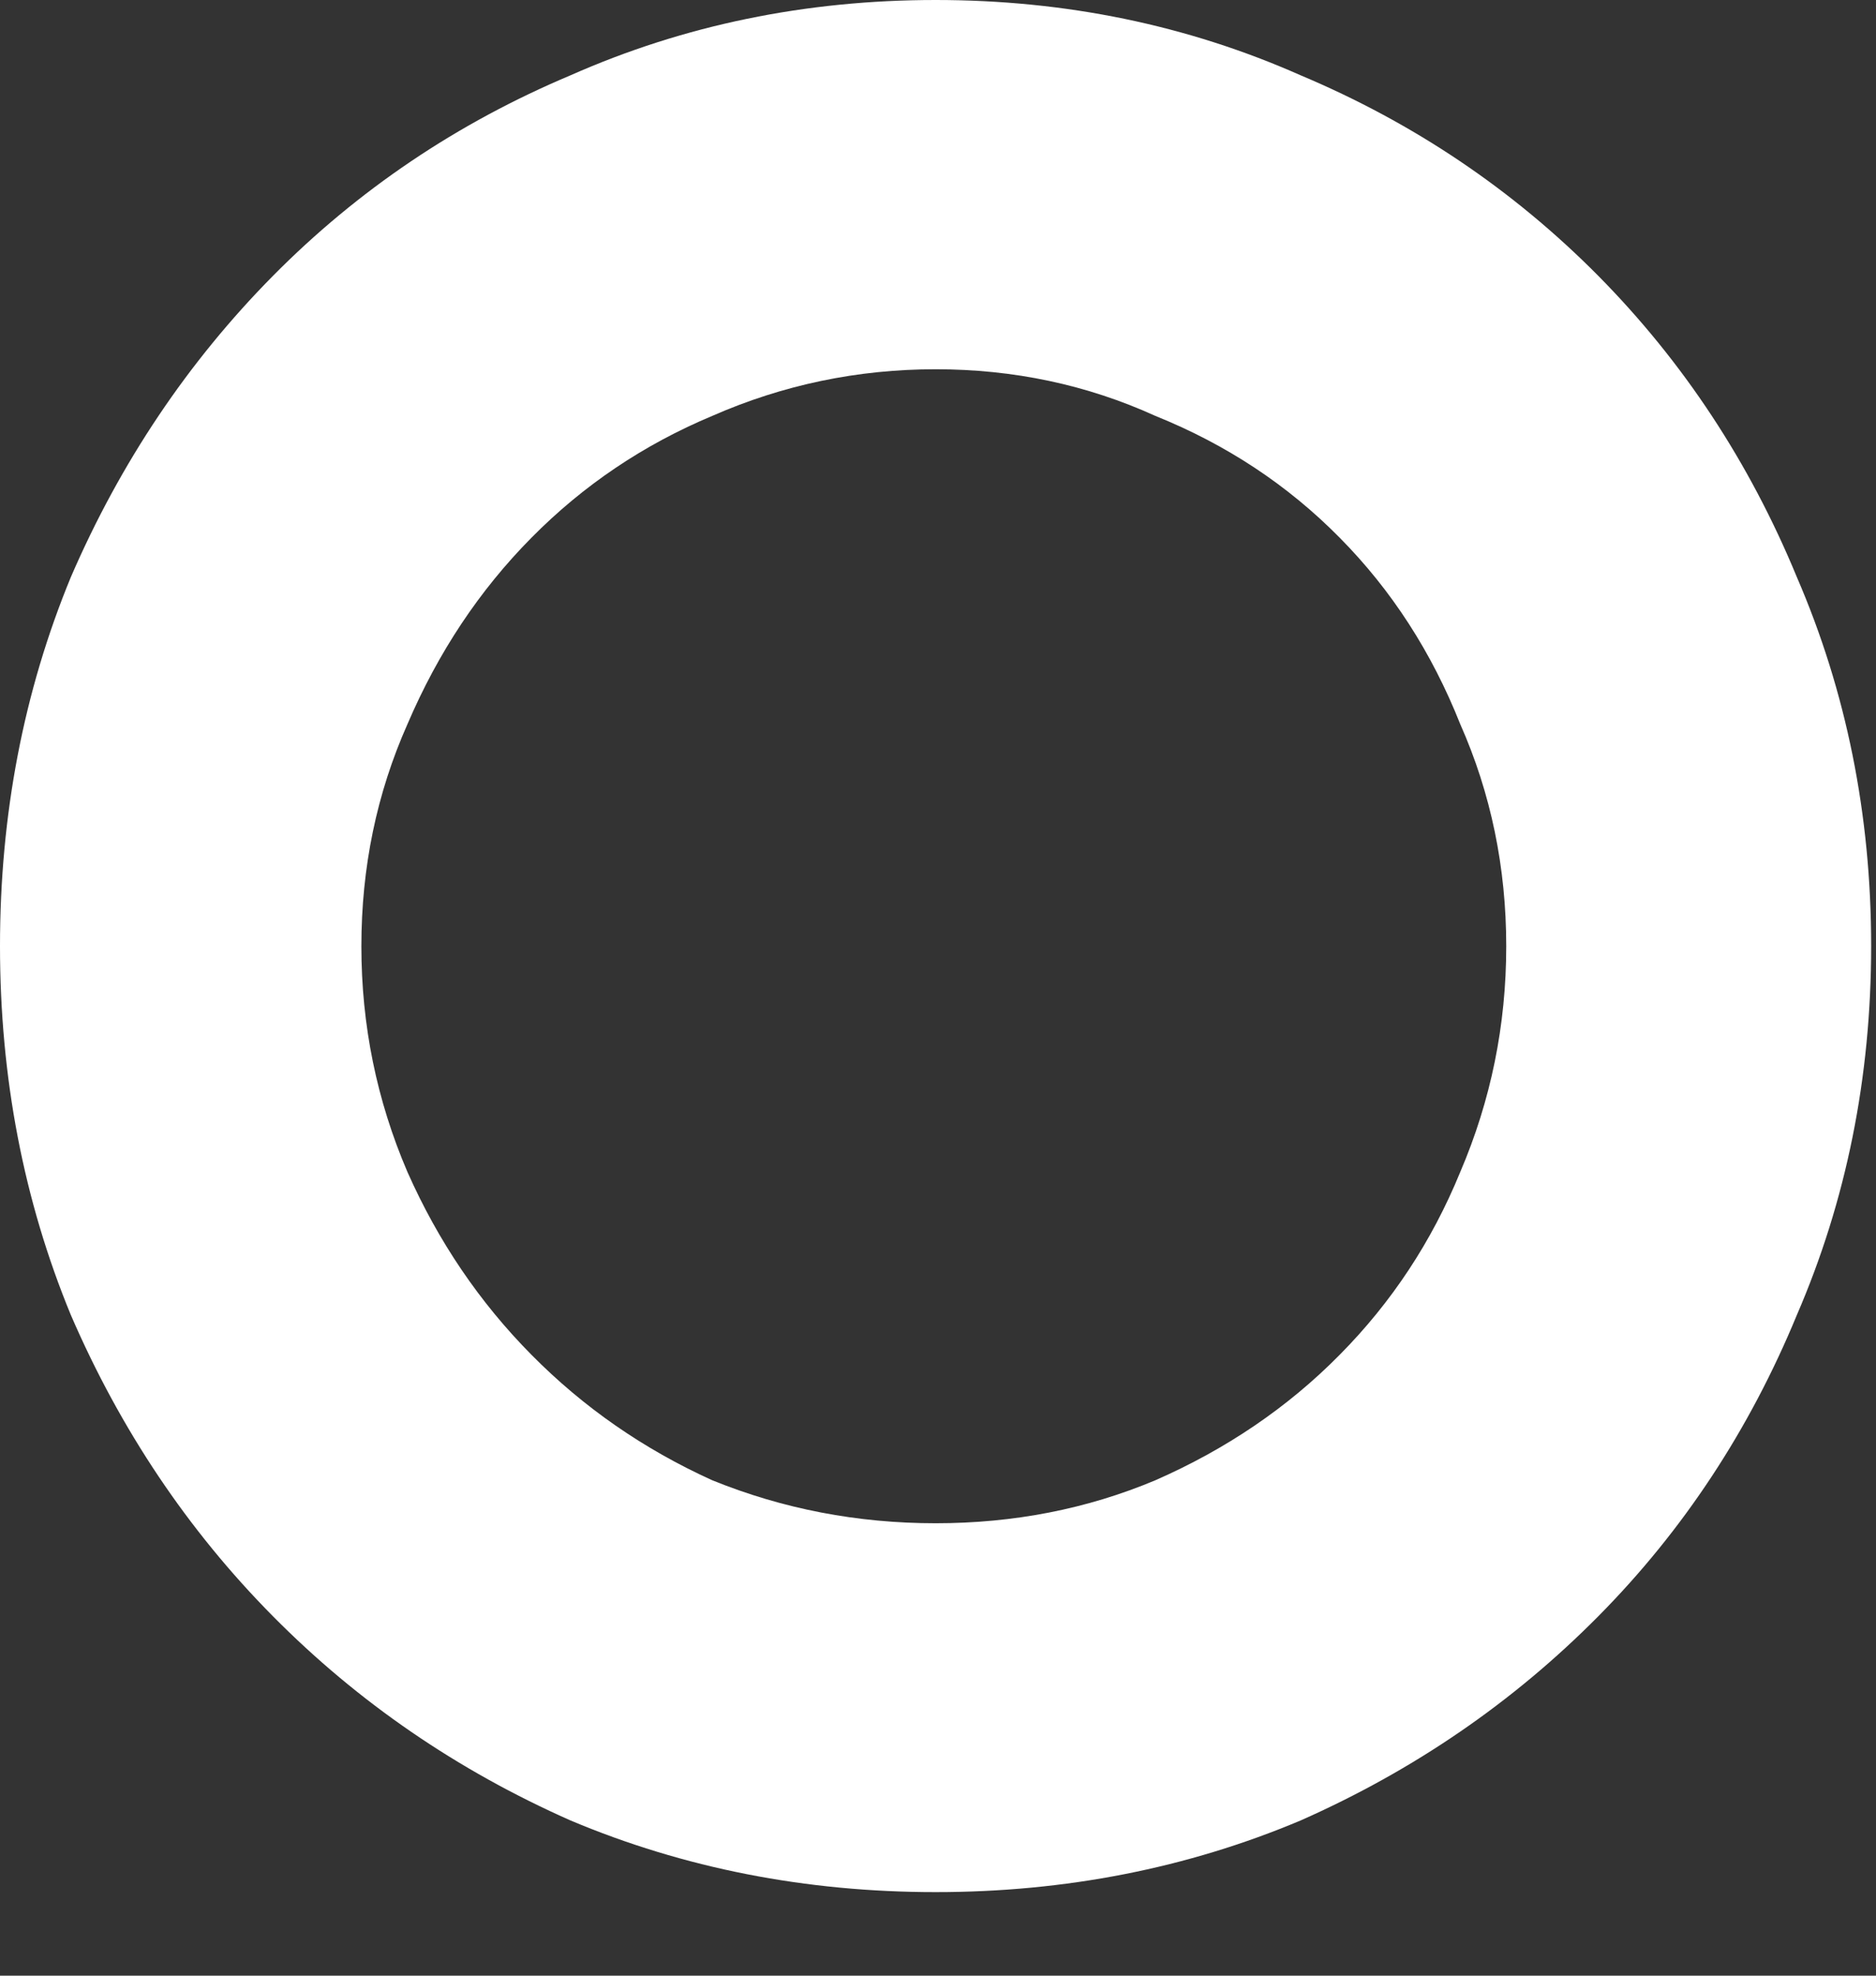 <?xml version="1.0" encoding="utf-8"?>
<svg xmlns="http://www.w3.org/2000/svg" fill="none" height="100%" overflow="visible" preserveAspectRatio="none" style="display: block;" viewBox="0 0 19 20" width="100%">
<rect x="0" y="0" width="19" height="20" fill="#333333" stroke="none"/>
<path d="M9.476 0C10.792 0 12.025 0.254 13.172 0.762C14.32 1.245 15.325 1.922 16.188 2.793C17.05 3.665 17.719 4.681 18.198 5.841C18.7 7.001 18.951 8.248 18.951 9.577C18.951 10.906 18.7 12.153 18.198 13.313C17.719 14.473 17.05 15.491 16.188 16.361C15.325 17.232 14.32 17.921 13.172 18.429C12.025 18.912 10.79 19.154 9.476 19.154C8.161 19.154 6.927 18.912 5.779 18.429C4.631 17.921 3.626 17.232 2.764 16.361C1.902 15.491 1.22 14.473 0.718 13.313C0.239 12.153 0 10.906 0 9.577C0 8.248 0.239 7.001 0.718 5.841C1.22 4.681 1.902 3.665 2.764 2.793C3.626 1.922 4.631 1.245 5.779 0.762C6.927 0.254 8.161 0 9.476 0ZM9.476 15.42C10.266 15.42 11.008 15.276 11.701 14.985C12.419 14.67 13.042 14.248 13.568 13.715C14.095 13.183 14.501 12.568 14.789 11.865C15.1 11.139 15.255 10.377 15.255 9.579C15.255 8.781 15.1 8.031 14.789 7.33C14.501 6.605 14.095 5.975 13.568 5.443C13.042 4.91 12.421 4.5 11.701 4.21C11.008 3.895 10.266 3.738 9.476 3.738C8.686 3.738 7.932 3.895 7.214 4.21C6.521 4.5 5.91 4.91 5.383 5.443C4.856 5.975 4.438 6.603 4.127 7.33C3.815 8.031 3.66 8.781 3.66 9.579C3.66 10.377 3.815 11.139 4.127 11.865C4.438 12.566 4.856 13.183 5.383 13.715C5.91 14.248 6.519 14.67 7.214 14.985C7.932 15.276 8.686 15.42 9.476 15.42Z" fill="white" id="Vector"/>
</svg>